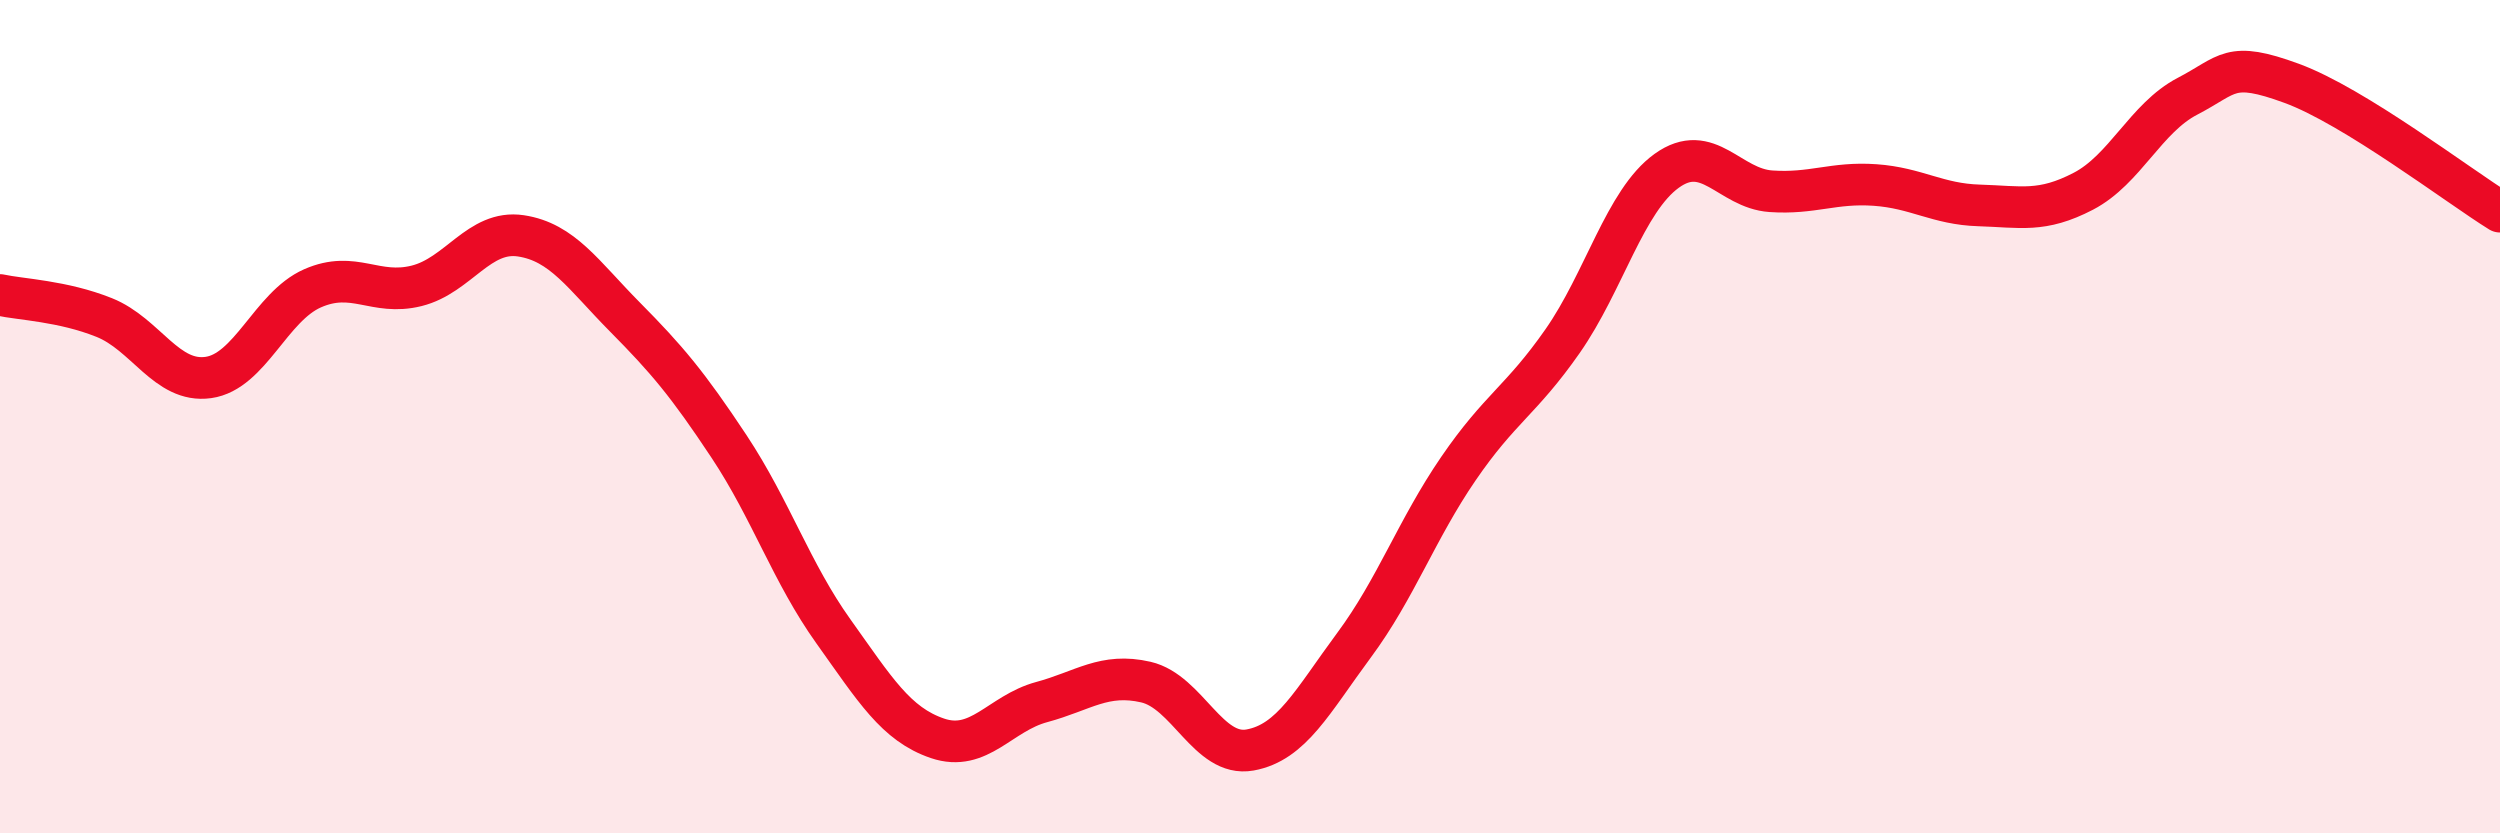 
    <svg width="60" height="20" viewBox="0 0 60 20" xmlns="http://www.w3.org/2000/svg">
      <path
        d="M 0,7.08 C 0.5,7.19 1.5,7.22 2.5,7.62 C 3.5,8.02 4,9.2 5,9.06 C 6,8.92 6.5,7.36 7.5,6.92 C 8.5,6.48 9,7.11 10,6.86 C 11,6.61 11.5,5.51 12.5,5.66 C 13.5,5.81 14,6.6 15,7.61 C 16,8.62 16.5,9.21 17.5,10.72 C 18.5,12.23 19,13.75 20,15.15 C 21,16.55 21.5,17.38 22.5,17.72 C 23.5,18.06 24,17.12 25,16.85 C 26,16.58 26.5,16.14 27.5,16.37 C 28.5,16.6 29,18.18 30,18 C 31,17.82 31.5,16.83 32.5,15.48 C 33.5,14.13 34,12.71 35,11.25 C 36,9.79 36.5,9.62 37.5,8.19 C 38.5,6.76 39,4.82 40,4.1 C 41,3.38 41.5,4.52 42.5,4.59 C 43.5,4.66 44,4.37 45,4.44 C 46,4.51 46.5,4.9 47.5,4.93 C 48.5,4.96 49,5.11 50,4.59 C 51,4.07 51.5,2.83 52.5,2.31 C 53.5,1.79 53.5,1.45 55,2 C 56.5,2.55 59,4.46 60,5.08L60 20L0 20Z"
        fill="#EB0A25"
        opacity="0.1"
        stroke-linecap="round"
        stroke-linejoin="round"
      />
      <path
        d="M 0,7.08 C 0.5,7.19 1.5,7.22 2.5,7.62 C 3.5,8.02 4,9.2 5,9.06 C 6,8.92 6.5,7.36 7.5,6.92 C 8.5,6.48 9,7.11 10,6.86 C 11,6.61 11.5,5.51 12.5,5.66 C 13.5,5.81 14,6.6 15,7.61 C 16,8.62 16.5,9.21 17.5,10.72 C 18.5,12.23 19,13.75 20,15.15 C 21,16.55 21.5,17.38 22.5,17.72 C 23.5,18.06 24,17.12 25,16.85 C 26,16.58 26.5,16.14 27.5,16.37 C 28.5,16.6 29,18.18 30,18 C 31,17.82 31.5,16.83 32.5,15.48 C 33.5,14.13 34,12.71 35,11.25 C 36,9.79 36.5,9.62 37.5,8.19 C 38.5,6.76 39,4.82 40,4.1 C 41,3.38 41.5,4.52 42.5,4.59 C 43.5,4.66 44,4.37 45,4.44 C 46,4.51 46.5,4.9 47.5,4.93 C 48.5,4.96 49,5.11 50,4.59 C 51,4.07 51.5,2.83 52.5,2.31 C 53.5,1.79 53.5,1.45 55,2 C 56.5,2.55 59,4.46 60,5.08"
        stroke="#EB0A25"
        stroke-width="1"
        fill="none"
        stroke-linecap="round"
        stroke-linejoin="round"
      />
    </svg>
  